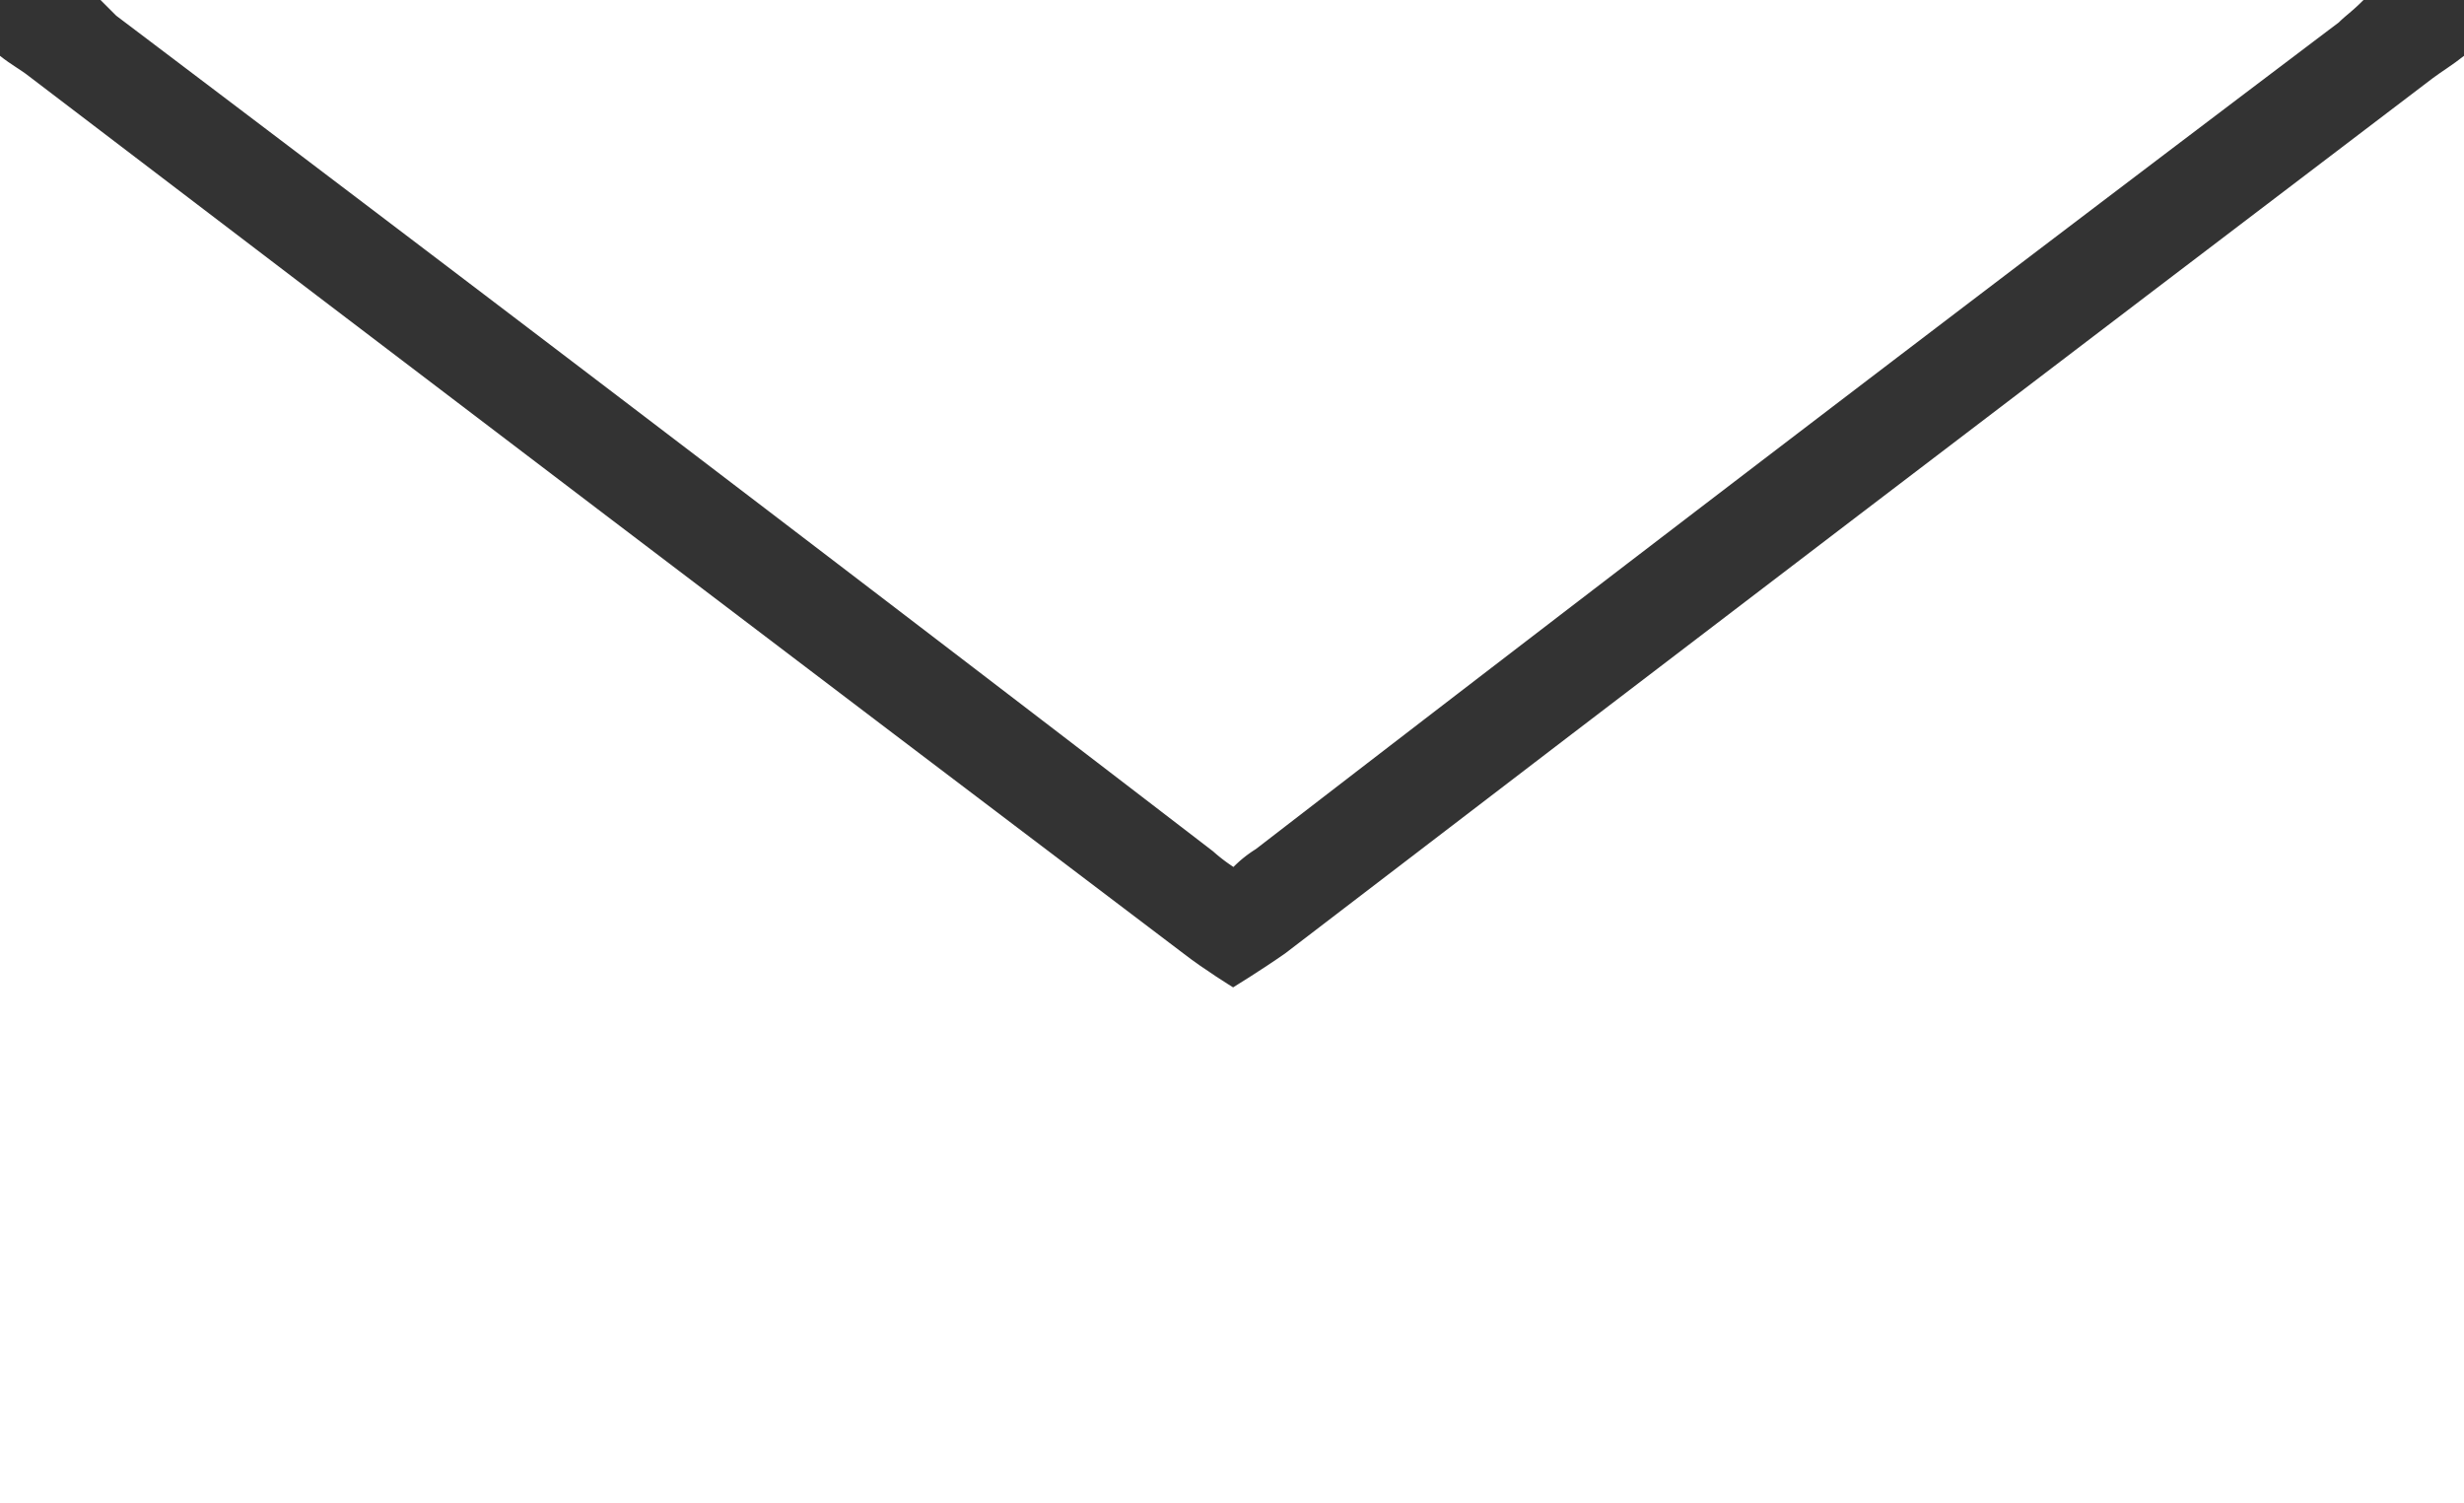 <svg xmlns="http://www.w3.org/2000/svg" width="36.179" height="22.075" viewBox="0 0 36.179 22.075">
  <rect x="0" y="0" width="36.179" height="22.075" fill="#333333" stroke="none"/>
  <g id="Group_36093" data-name="Group 36093" transform="translate(-5.062 -3.375)">
    <g id="Group_35838" data-name="Group 35838" transform="translate(5.062 3.375)">
      <path id="Path_35775" data-name="Path 35775" d="M18.86,15.686c-.328.23-.754.492-.754.492s-.426-.262-.722-.492Q8.872,9.24.426,2.8C.3,2.7.164,2.631,0,2.5V23.755H36.179V2.5c-.164.131-.328.23-.459.328-5.609,4.264-11.25,8.561-16.859,12.858" transform="translate(0 -1.68)" fill="#fff"/>
      <path id="Path_35776" data-name="Path 35776" d="M20.835,12.5a2.5,2.5,0,0,0,.3.23,1.8,1.8,0,0,1,.328-.262Q29.379,6.363,37.366.328c.1-.1.2-.164.361-.328H4.5l.23.23Q12.8,6.33,20.835,12.5" transform="translate(-3.024 0)" fill="#fff"/>
    </g>
  </g>
</svg>
